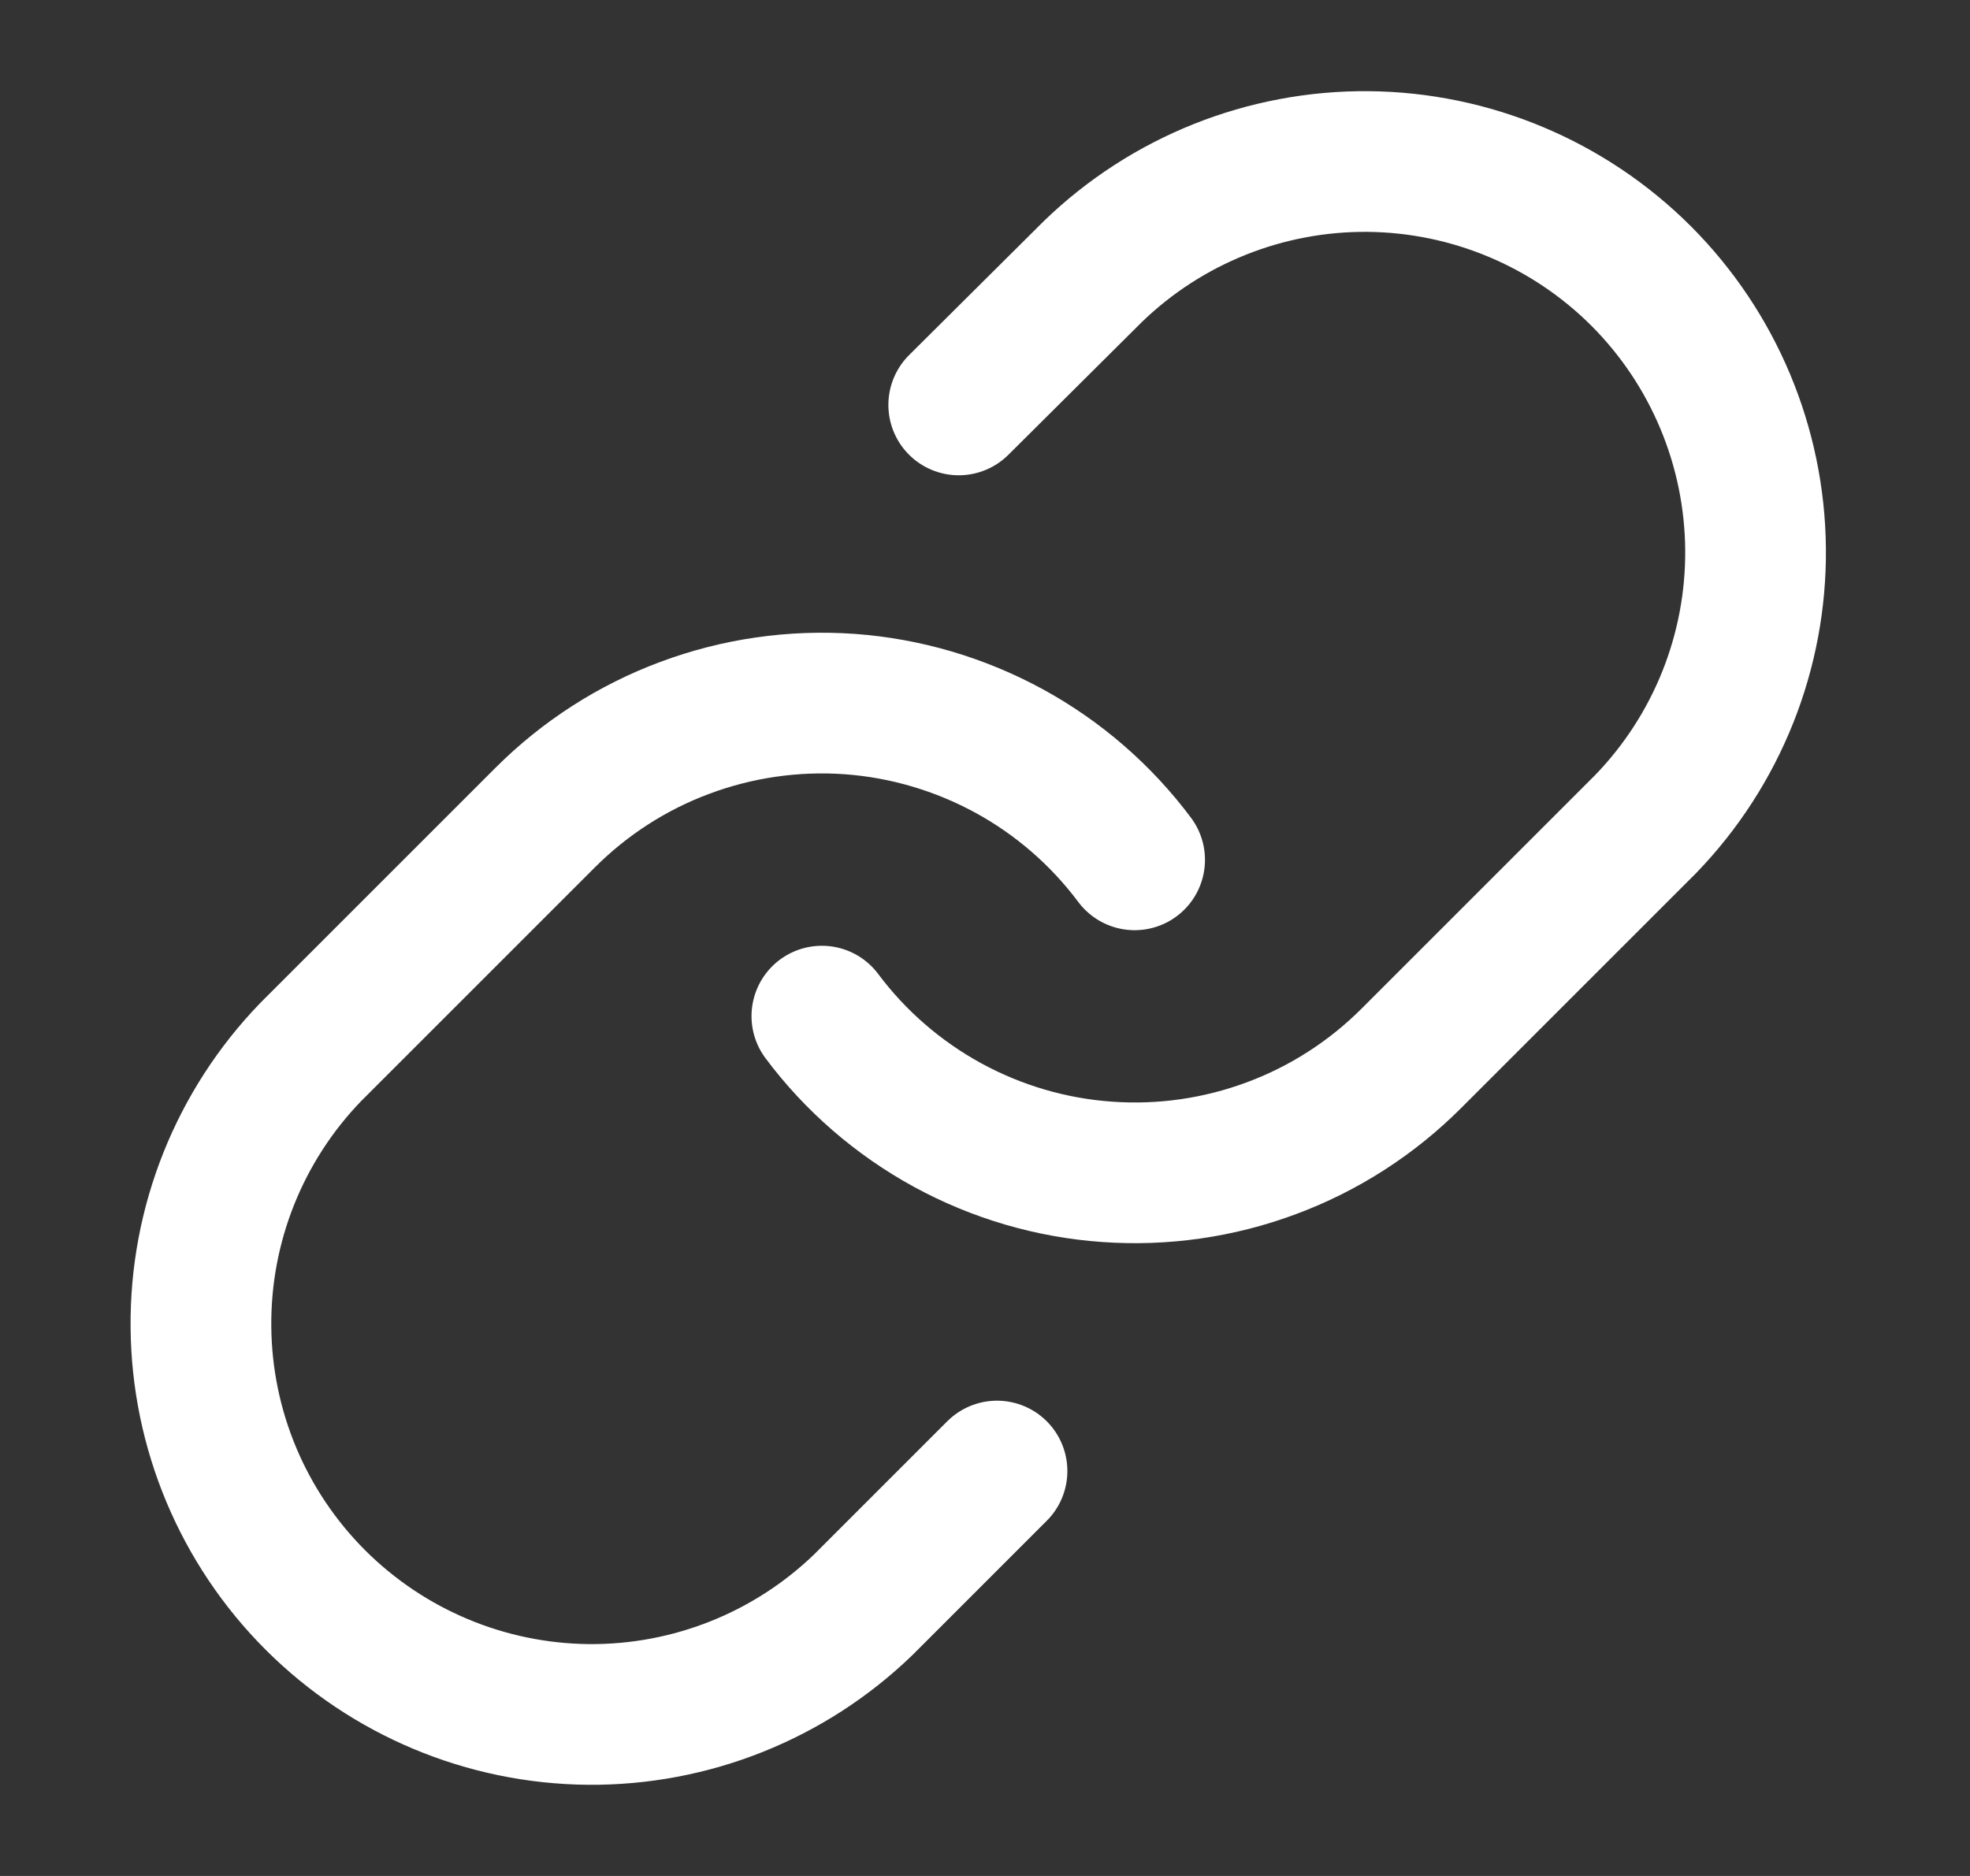 <svg width="21" height="20" viewBox="0 0 21 20" fill="none" xmlns="http://www.w3.org/2000/svg">
<rect x="0" y="0" width="21" height="20" fill="#333333" stroke="none"/>
<path d="M8.761 10.833C9.119 11.312 9.576 11.707 10.1 11.994C10.624 12.28 11.204 12.451 11.8 12.493C12.396 12.536 12.994 12.45 13.554 12.241C14.114 12.033 14.622 11.706 15.045 11.283L17.545 8.783C18.304 7.997 18.724 6.945 18.714 5.852C18.704 4.76 18.266 3.715 17.494 2.942C16.721 2.17 15.676 1.732 14.584 1.722C13.491 1.713 12.439 2.133 11.653 2.892L10.22 4.317" stroke="white" stroke-width="1.5" stroke-linecap="round" stroke-linejoin="round"/>
<path d="M12.095 9.167C11.737 8.688 11.28 8.292 10.756 8.006C10.231 7.72 9.652 7.549 9.056 7.506C8.46 7.464 7.862 7.55 7.302 7.759C6.742 7.967 6.234 8.294 5.811 8.717L3.311 11.217C2.552 12.003 2.132 13.055 2.142 14.148C2.151 15.24 2.589 16.285 3.362 17.058C4.135 17.83 5.18 18.268 6.272 18.278C7.365 18.287 8.417 17.867 9.203 17.108L10.628 15.683" stroke="white" stroke-width="1.5" stroke-linecap="round" stroke-linejoin="round"/>
</svg>
